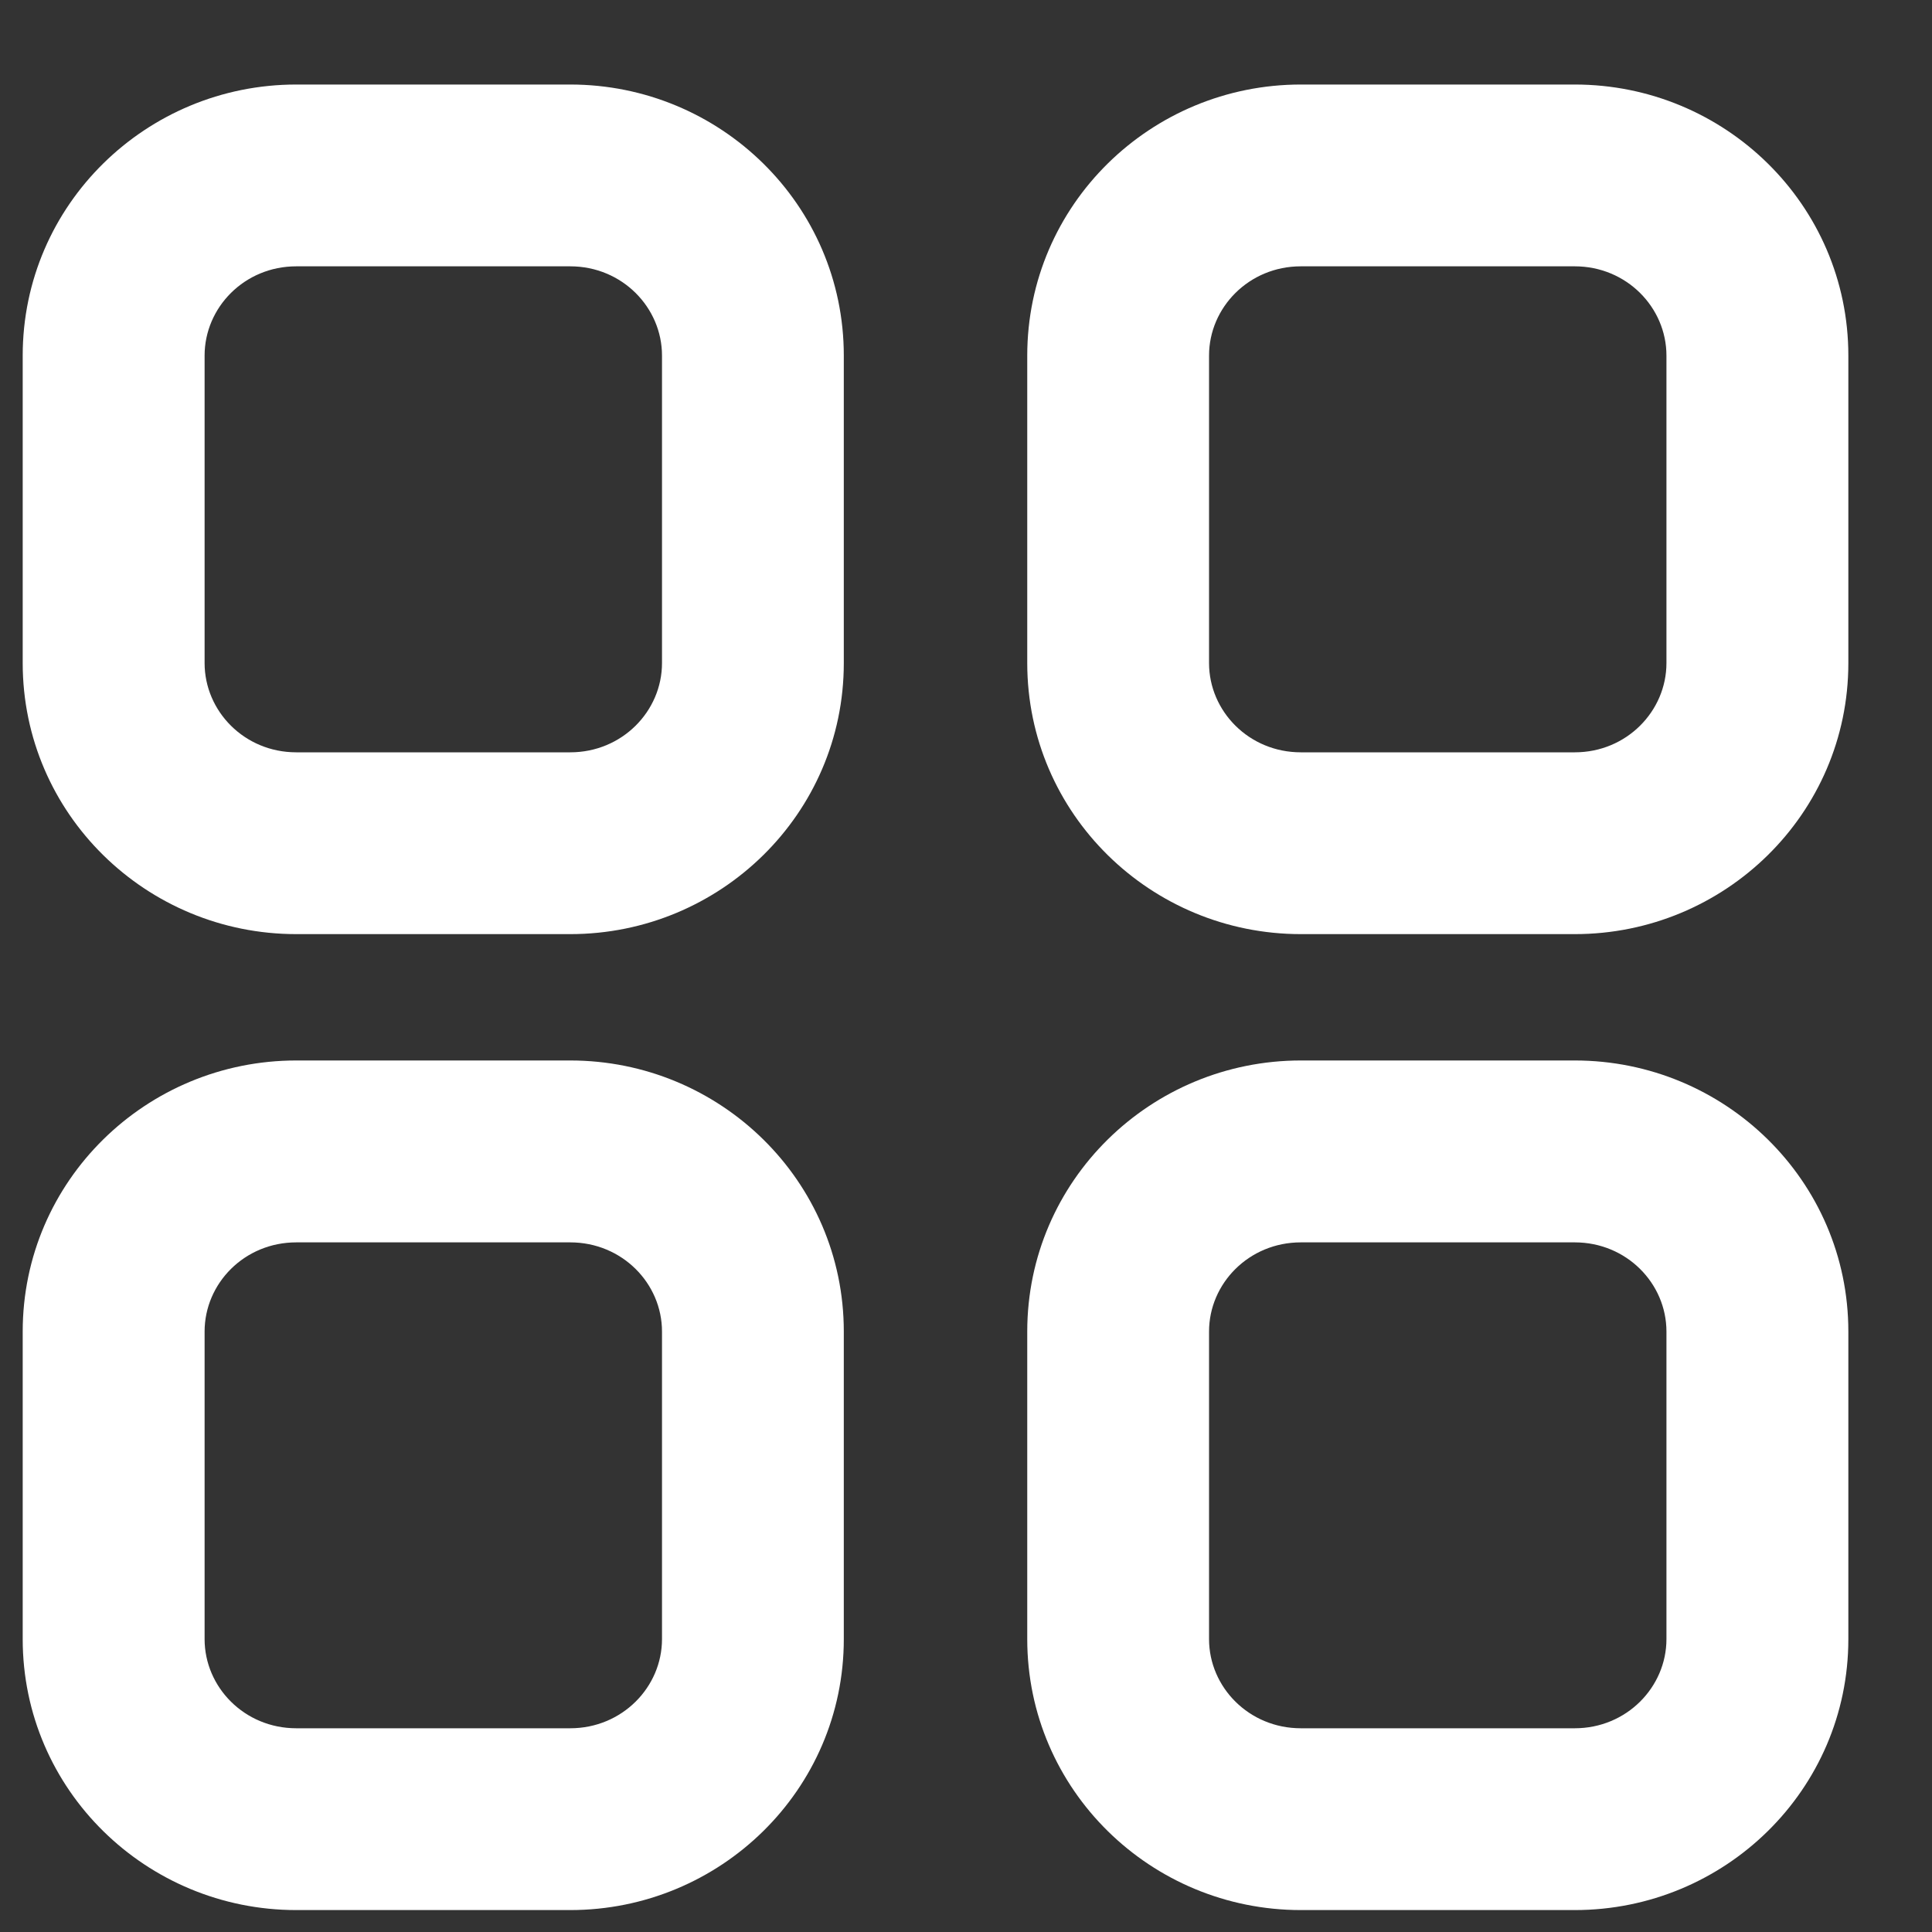 <svg width="20" height="20" viewBox="0 0 20 20" fill="none" xmlns="http://www.w3.org/2000/svg">
<rect x="0" y="0" width="20" height="20" fill="#333333" stroke="none"/>
<path fill-rule="evenodd" clip-rule="evenodd" d="M3.067 0.875L5.903 0.875C7.455 0.875 8.735 2.119 8.735 3.681L8.735 6.864C8.735 8.426 7.455 9.67 5.903 9.67H3.067C1.515 9.67 0.235 8.426 0.235 6.864L0.235 3.681C0.235 2.119 1.515 0.875 3.067 0.875ZM5.903 2.757L3.067 2.757C2.53 2.757 2.118 3.183 2.118 3.681L2.118 6.864C2.118 7.362 2.53 7.788 3.067 7.788H5.903C6.44 7.788 6.853 7.362 6.853 6.864L6.853 3.681C6.853 3.183 6.44 2.757 5.903 2.757ZM13.466 2.757C12.929 2.757 12.516 3.183 12.516 3.681L12.516 6.864C12.516 7.362 12.929 7.788 13.466 7.788H16.302C16.838 7.788 17.251 7.362 17.251 6.864L17.251 3.681C17.251 3.183 16.838 2.757 16.302 2.757L13.466 2.757ZM10.634 3.681C10.634 2.119 11.914 0.875 13.466 0.875L16.302 0.875C17.854 0.875 19.134 2.119 19.134 3.681V6.864C19.134 8.426 17.854 9.67 16.302 9.67H13.466C11.914 9.67 10.634 8.426 10.634 6.864L10.634 3.681ZM3.067 12.861C2.53 12.861 2.118 13.286 2.118 13.784L2.118 16.968C2.118 17.465 2.53 17.891 3.067 17.891H5.903C6.44 17.891 6.853 17.465 6.853 16.968L6.853 13.784C6.853 13.286 6.44 12.861 5.903 12.861H3.067ZM0.235 13.784C0.235 12.222 1.515 10.978 3.067 10.978H5.903C7.455 10.978 8.735 12.222 8.735 13.784L8.735 16.968C8.735 18.529 7.455 19.773 5.903 19.773H3.067C1.515 19.773 0.235 18.529 0.235 16.968L0.235 13.784ZM13.466 12.861C12.929 12.861 12.516 13.286 12.516 13.784L12.516 16.968C12.516 17.465 12.929 17.891 13.466 17.891H16.302C16.838 17.891 17.251 17.465 17.251 16.968V13.784C17.251 13.286 16.838 12.861 16.302 12.861H13.466ZM10.634 13.784C10.634 12.222 11.914 10.978 13.466 10.978H16.302C17.854 10.978 19.134 12.222 19.134 13.784V16.968C19.134 18.529 17.854 19.773 16.302 19.773H13.466C11.914 19.773 10.634 18.529 10.634 16.968L10.634 13.784Z" fill="white"/>
</svg>

